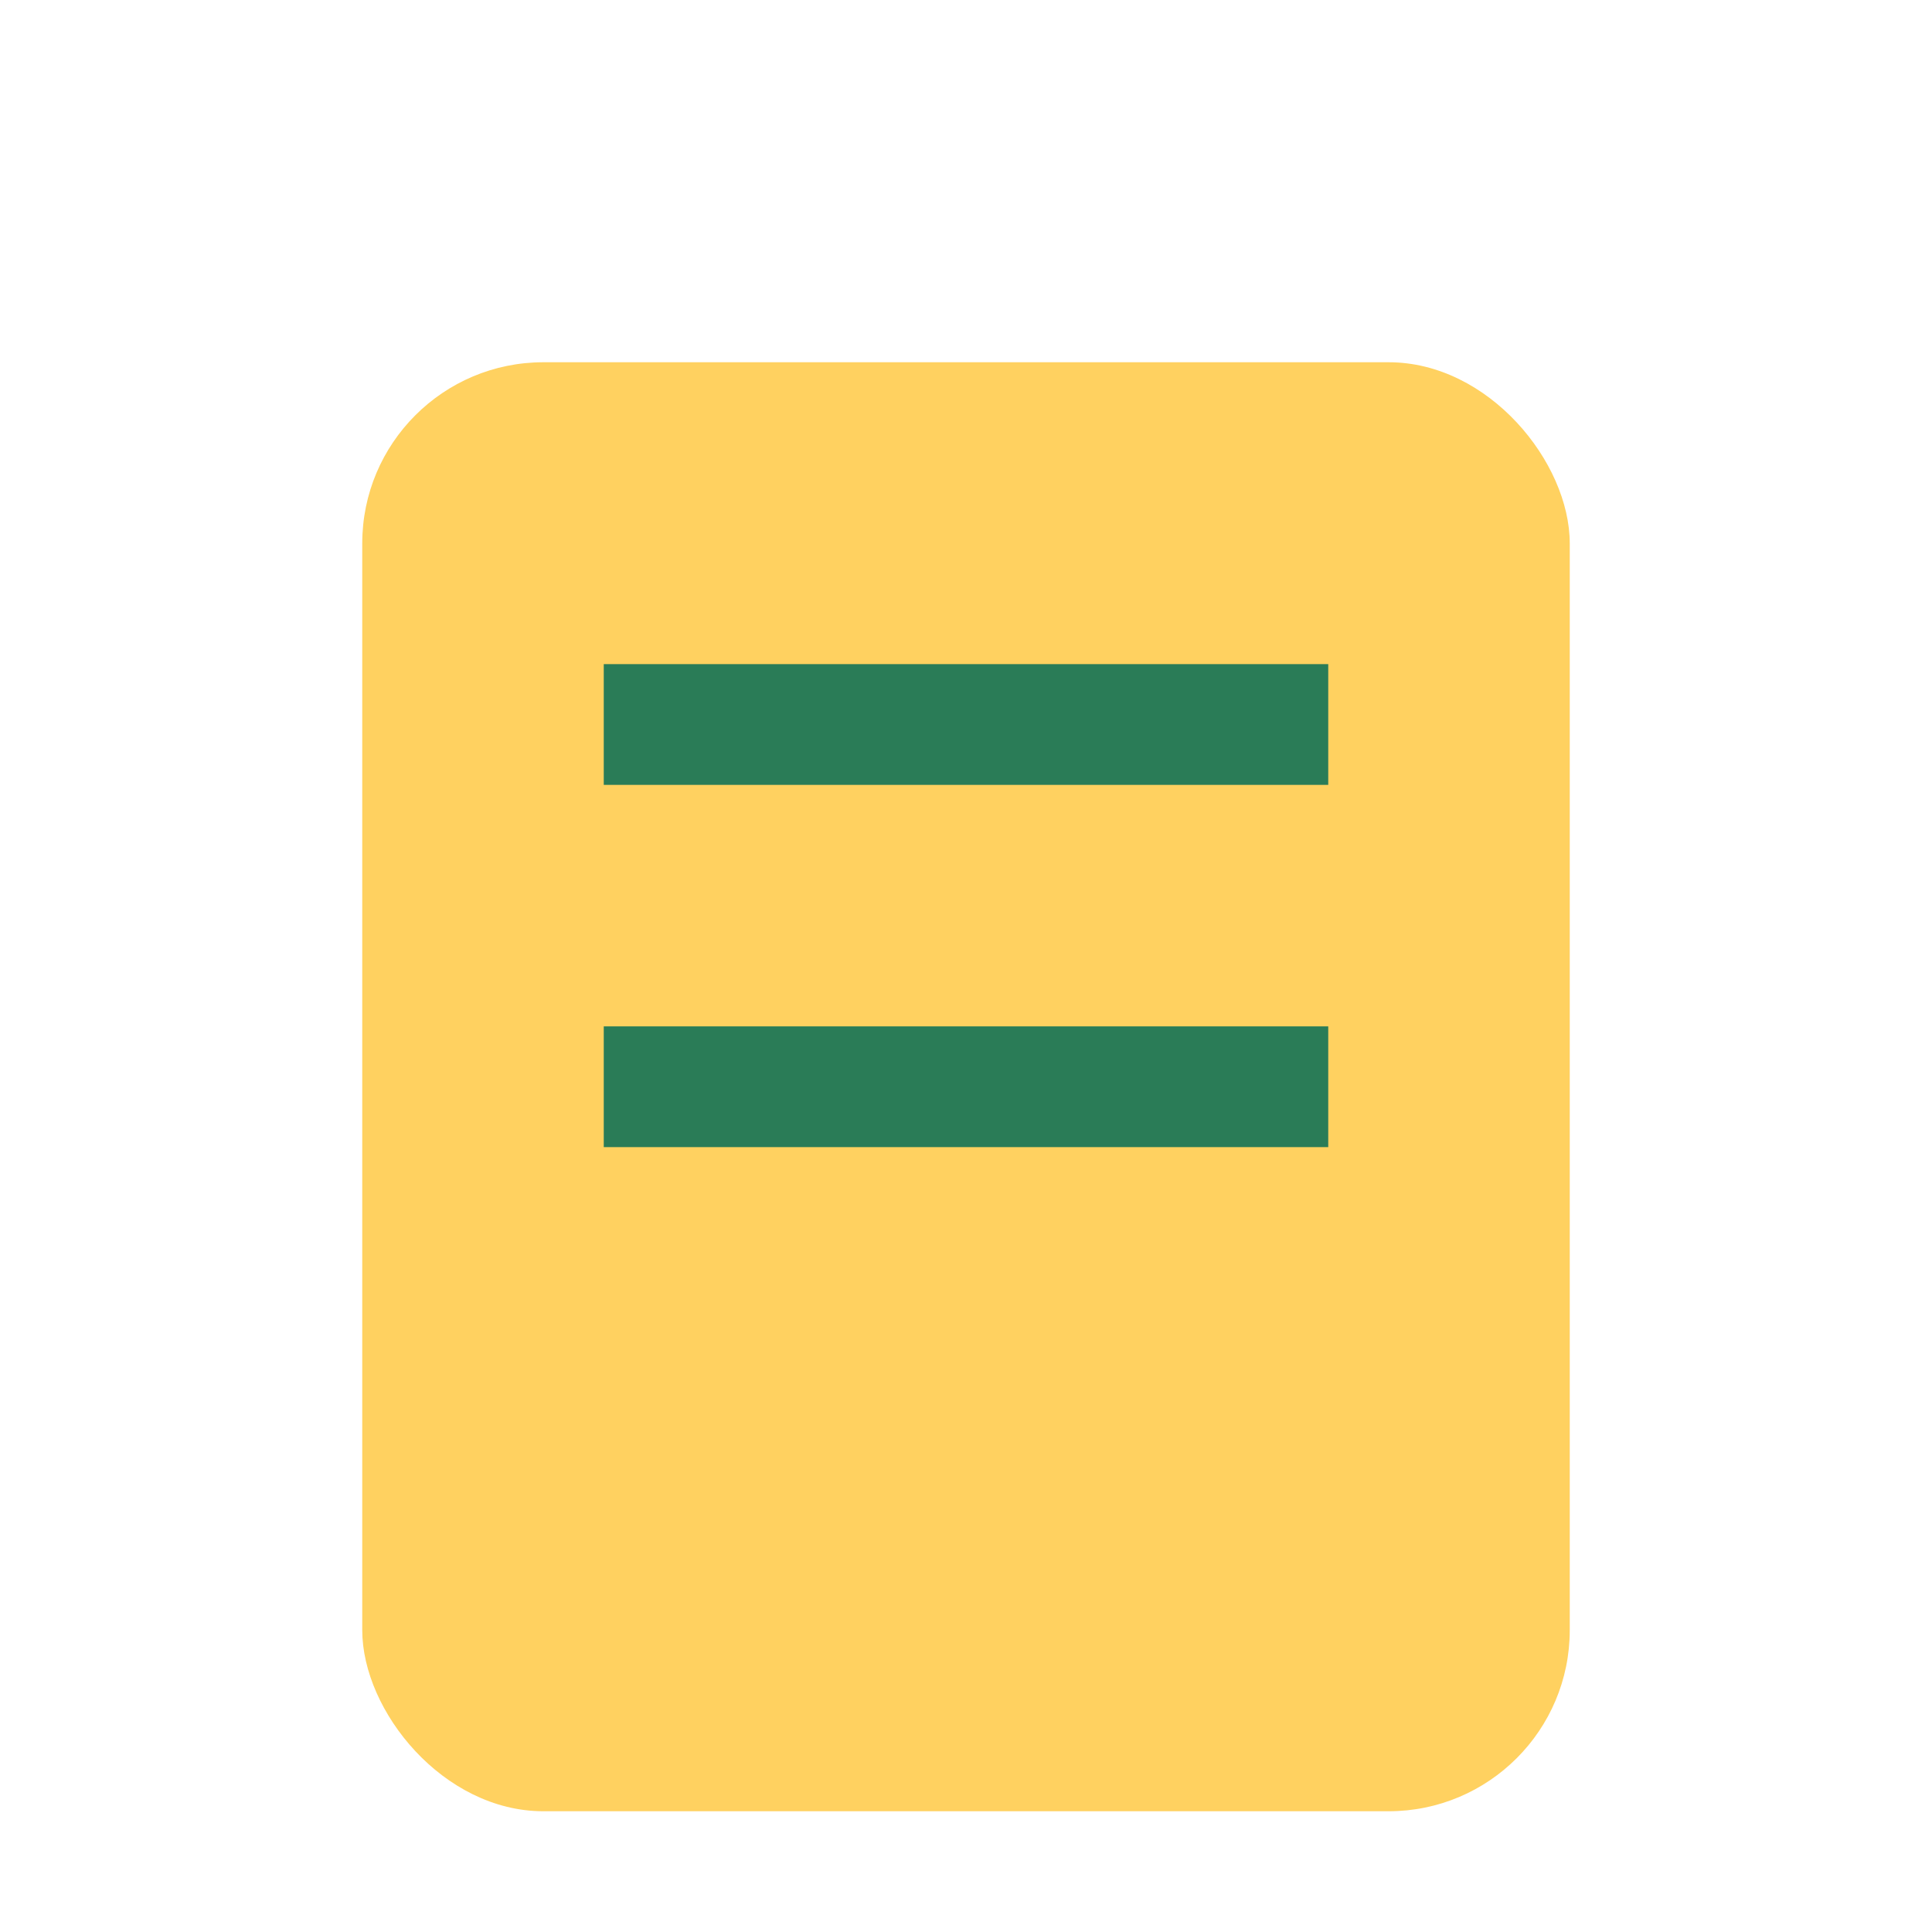 <?xml version="1.0" encoding="UTF-8"?>
<svg xmlns="http://www.w3.org/2000/svg" width="32" height="32" viewBox="0 0 32 32"><rect x="6" y="6" width="20" height="24" rx="3" fill="#FFD160"/><path d="M10 12h12M10 18h12" stroke="#2A7C57" stroke-width="2"/></svg>